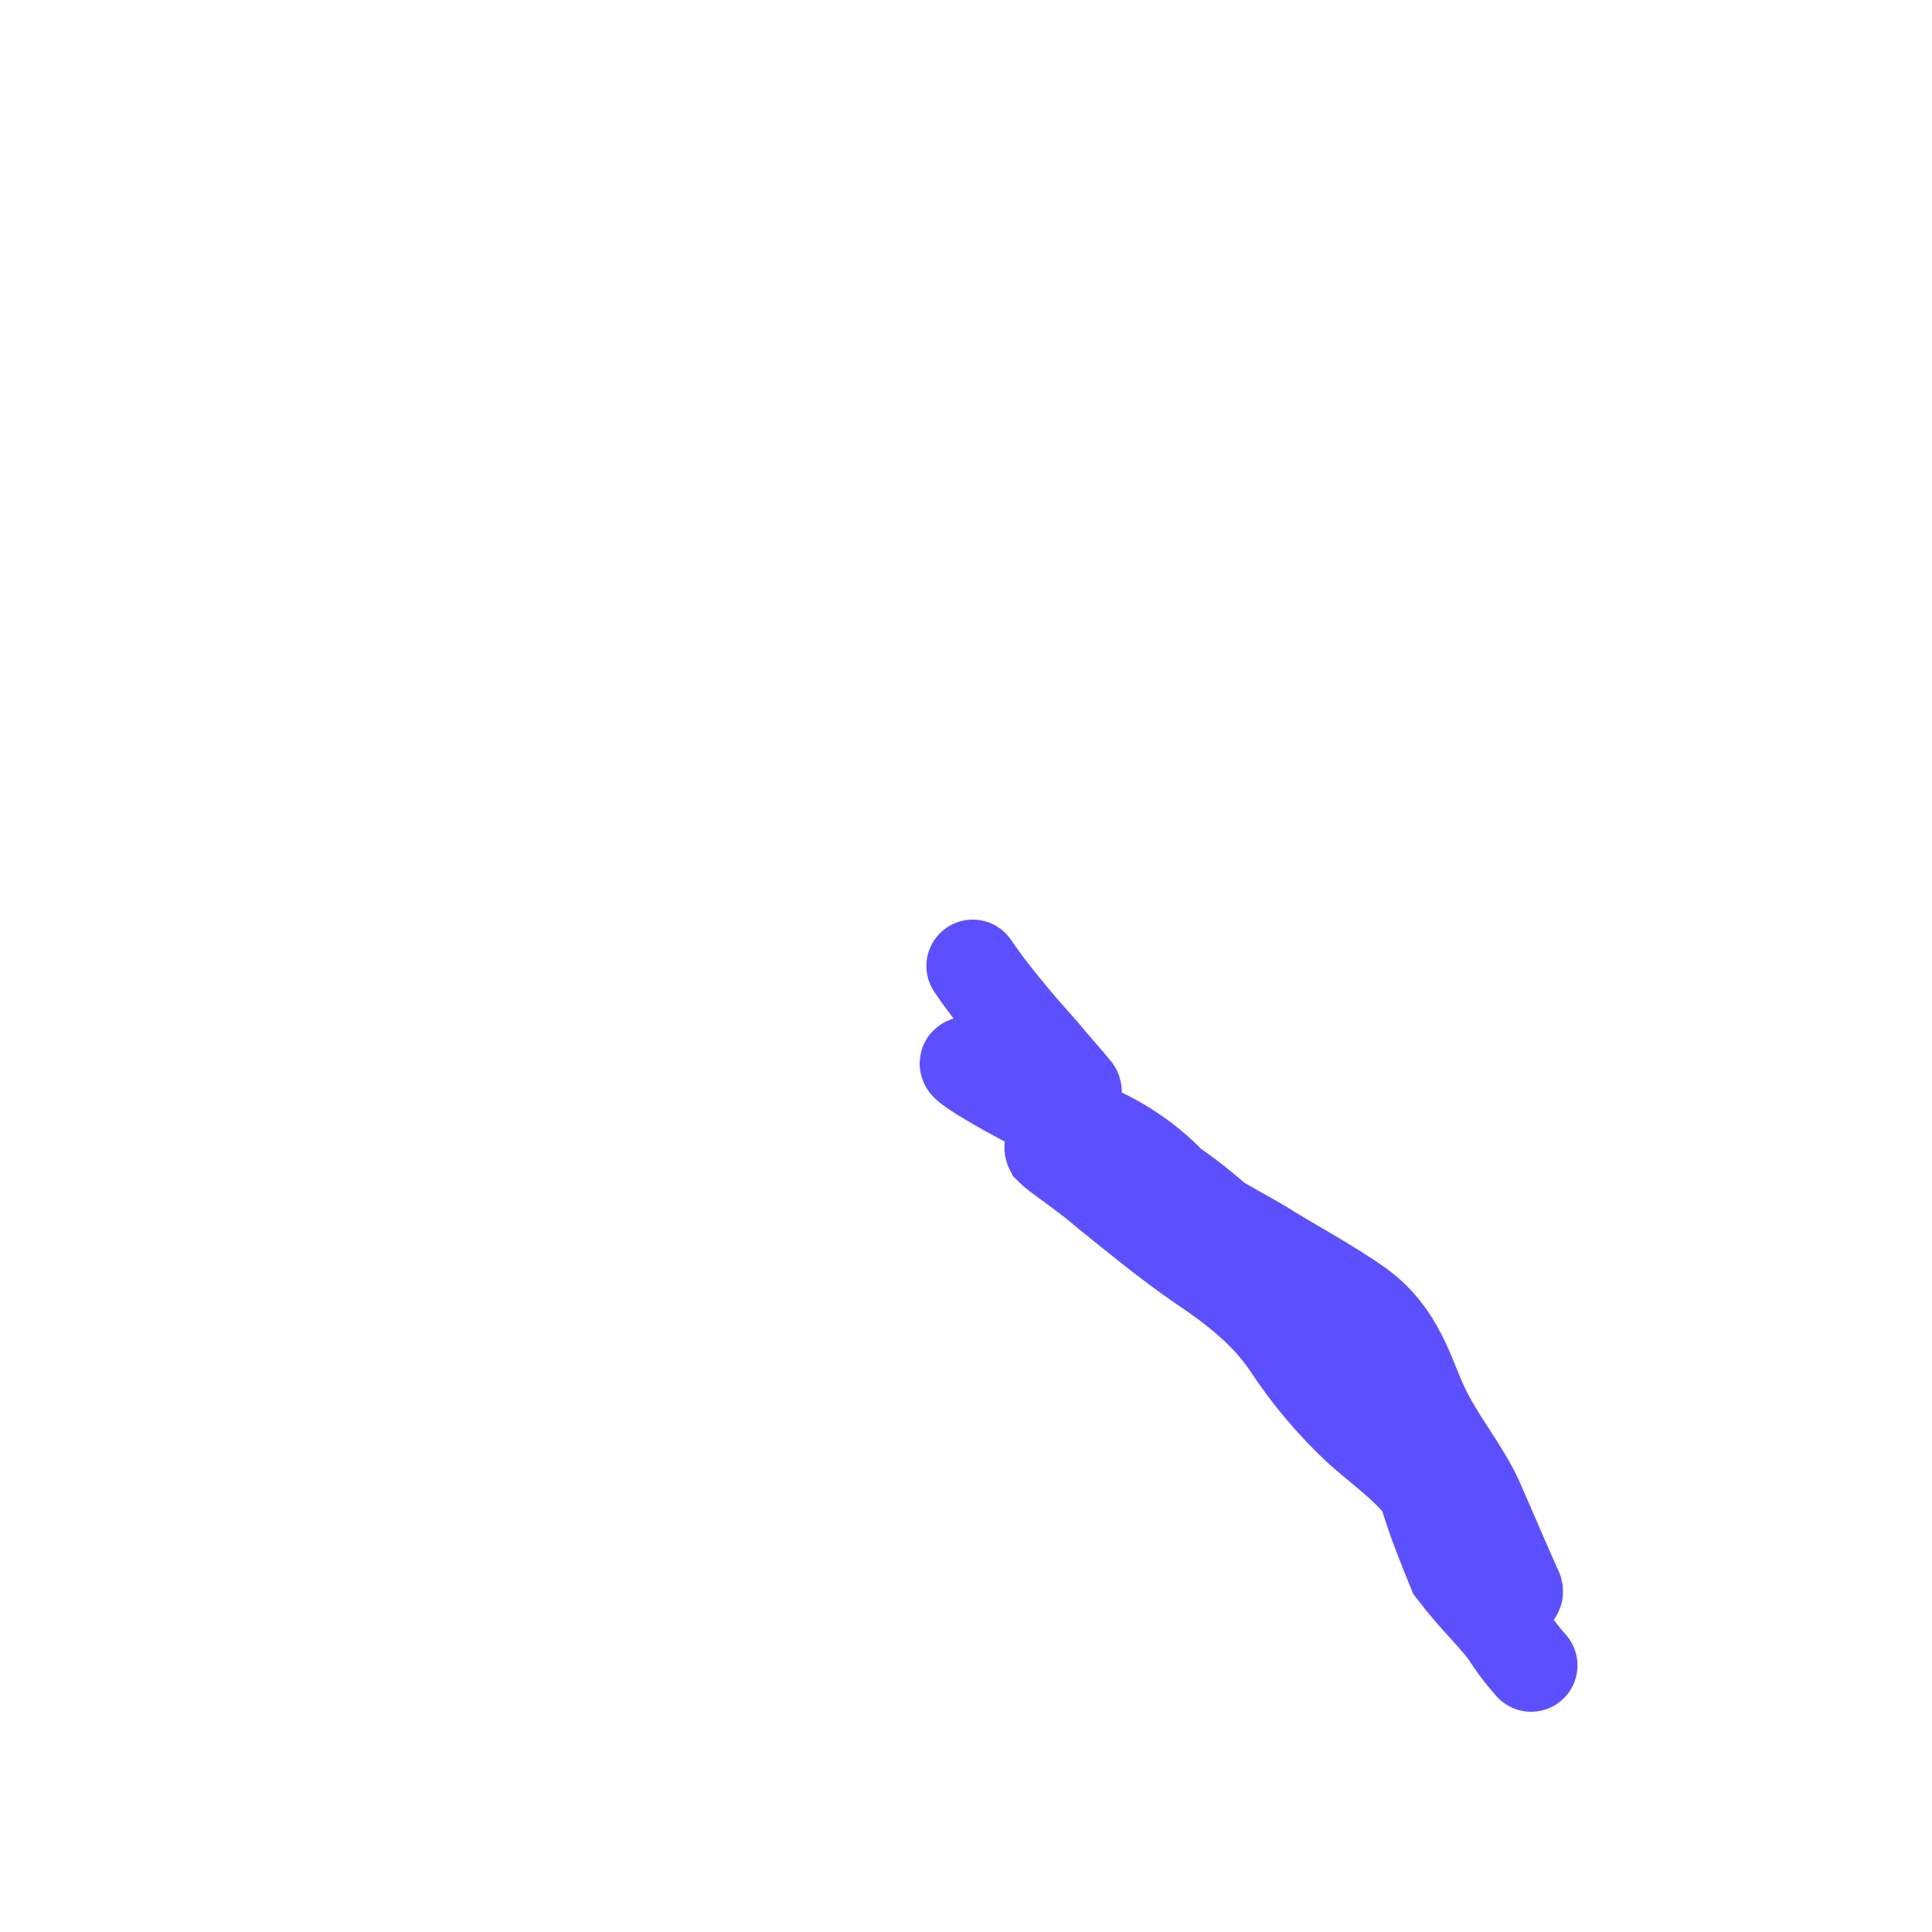 <?xml version="1.0" encoding="utf-8"?>
<svg xmlns="http://www.w3.org/2000/svg" fill="none" height="100%" overflow="visible" preserveAspectRatio="none" style="display: block;" viewBox="0 0 2 2" width="100%">
<path d="M1.007 1C1.023 1.024 1.05 1.057 1.079 1.089C1.092 1.105 1.105 1.119 1.113 1.129C1.115 1.132 1.105 1.136 1.097 1.136C1.063 1.136 1.032 1.111 1.01 1.103C0.966 1.087 1.08 1.152 1.113 1.163C1.149 1.175 1.186 1.198 1.212 1.226C1.238 1.255 1.275 1.271 1.308 1.291C1.338 1.31 1.373 1.328 1.407 1.352C1.448 1.382 1.457 1.423 1.472 1.455C1.488 1.49 1.514 1.52 1.529 1.553C1.544 1.587 1.557 1.618 1.57 1.647C1.571 1.651 1.56 1.651 1.552 1.648C1.517 1.637 1.501 1.594 1.486 1.561C1.47 1.527 1.436 1.505 1.407 1.479C1.379 1.453 1.354 1.423 1.333 1.391C1.31 1.357 1.276 1.331 1.243 1.309C1.211 1.287 1.178 1.26 1.147 1.235C1.119 1.211 1.097 1.198 1.088 1.189C1.086 1.185 1.096 1.182 1.105 1.182C1.138 1.182 1.17 1.201 1.204 1.221C1.248 1.248 1.289 1.29 1.344 1.344C1.377 1.376 1.405 1.401 1.437 1.431C1.465 1.458 1.463 1.496 1.471 1.529C1.479 1.562 1.492 1.594 1.505 1.626C1.528 1.656 1.549 1.675 1.56 1.691C1.566 1.7 1.571 1.708 1.585 1.724" id="Vector 2" stroke="#5C50FE" stroke-linecap="round" stroke-width="0.096"/>
</svg>